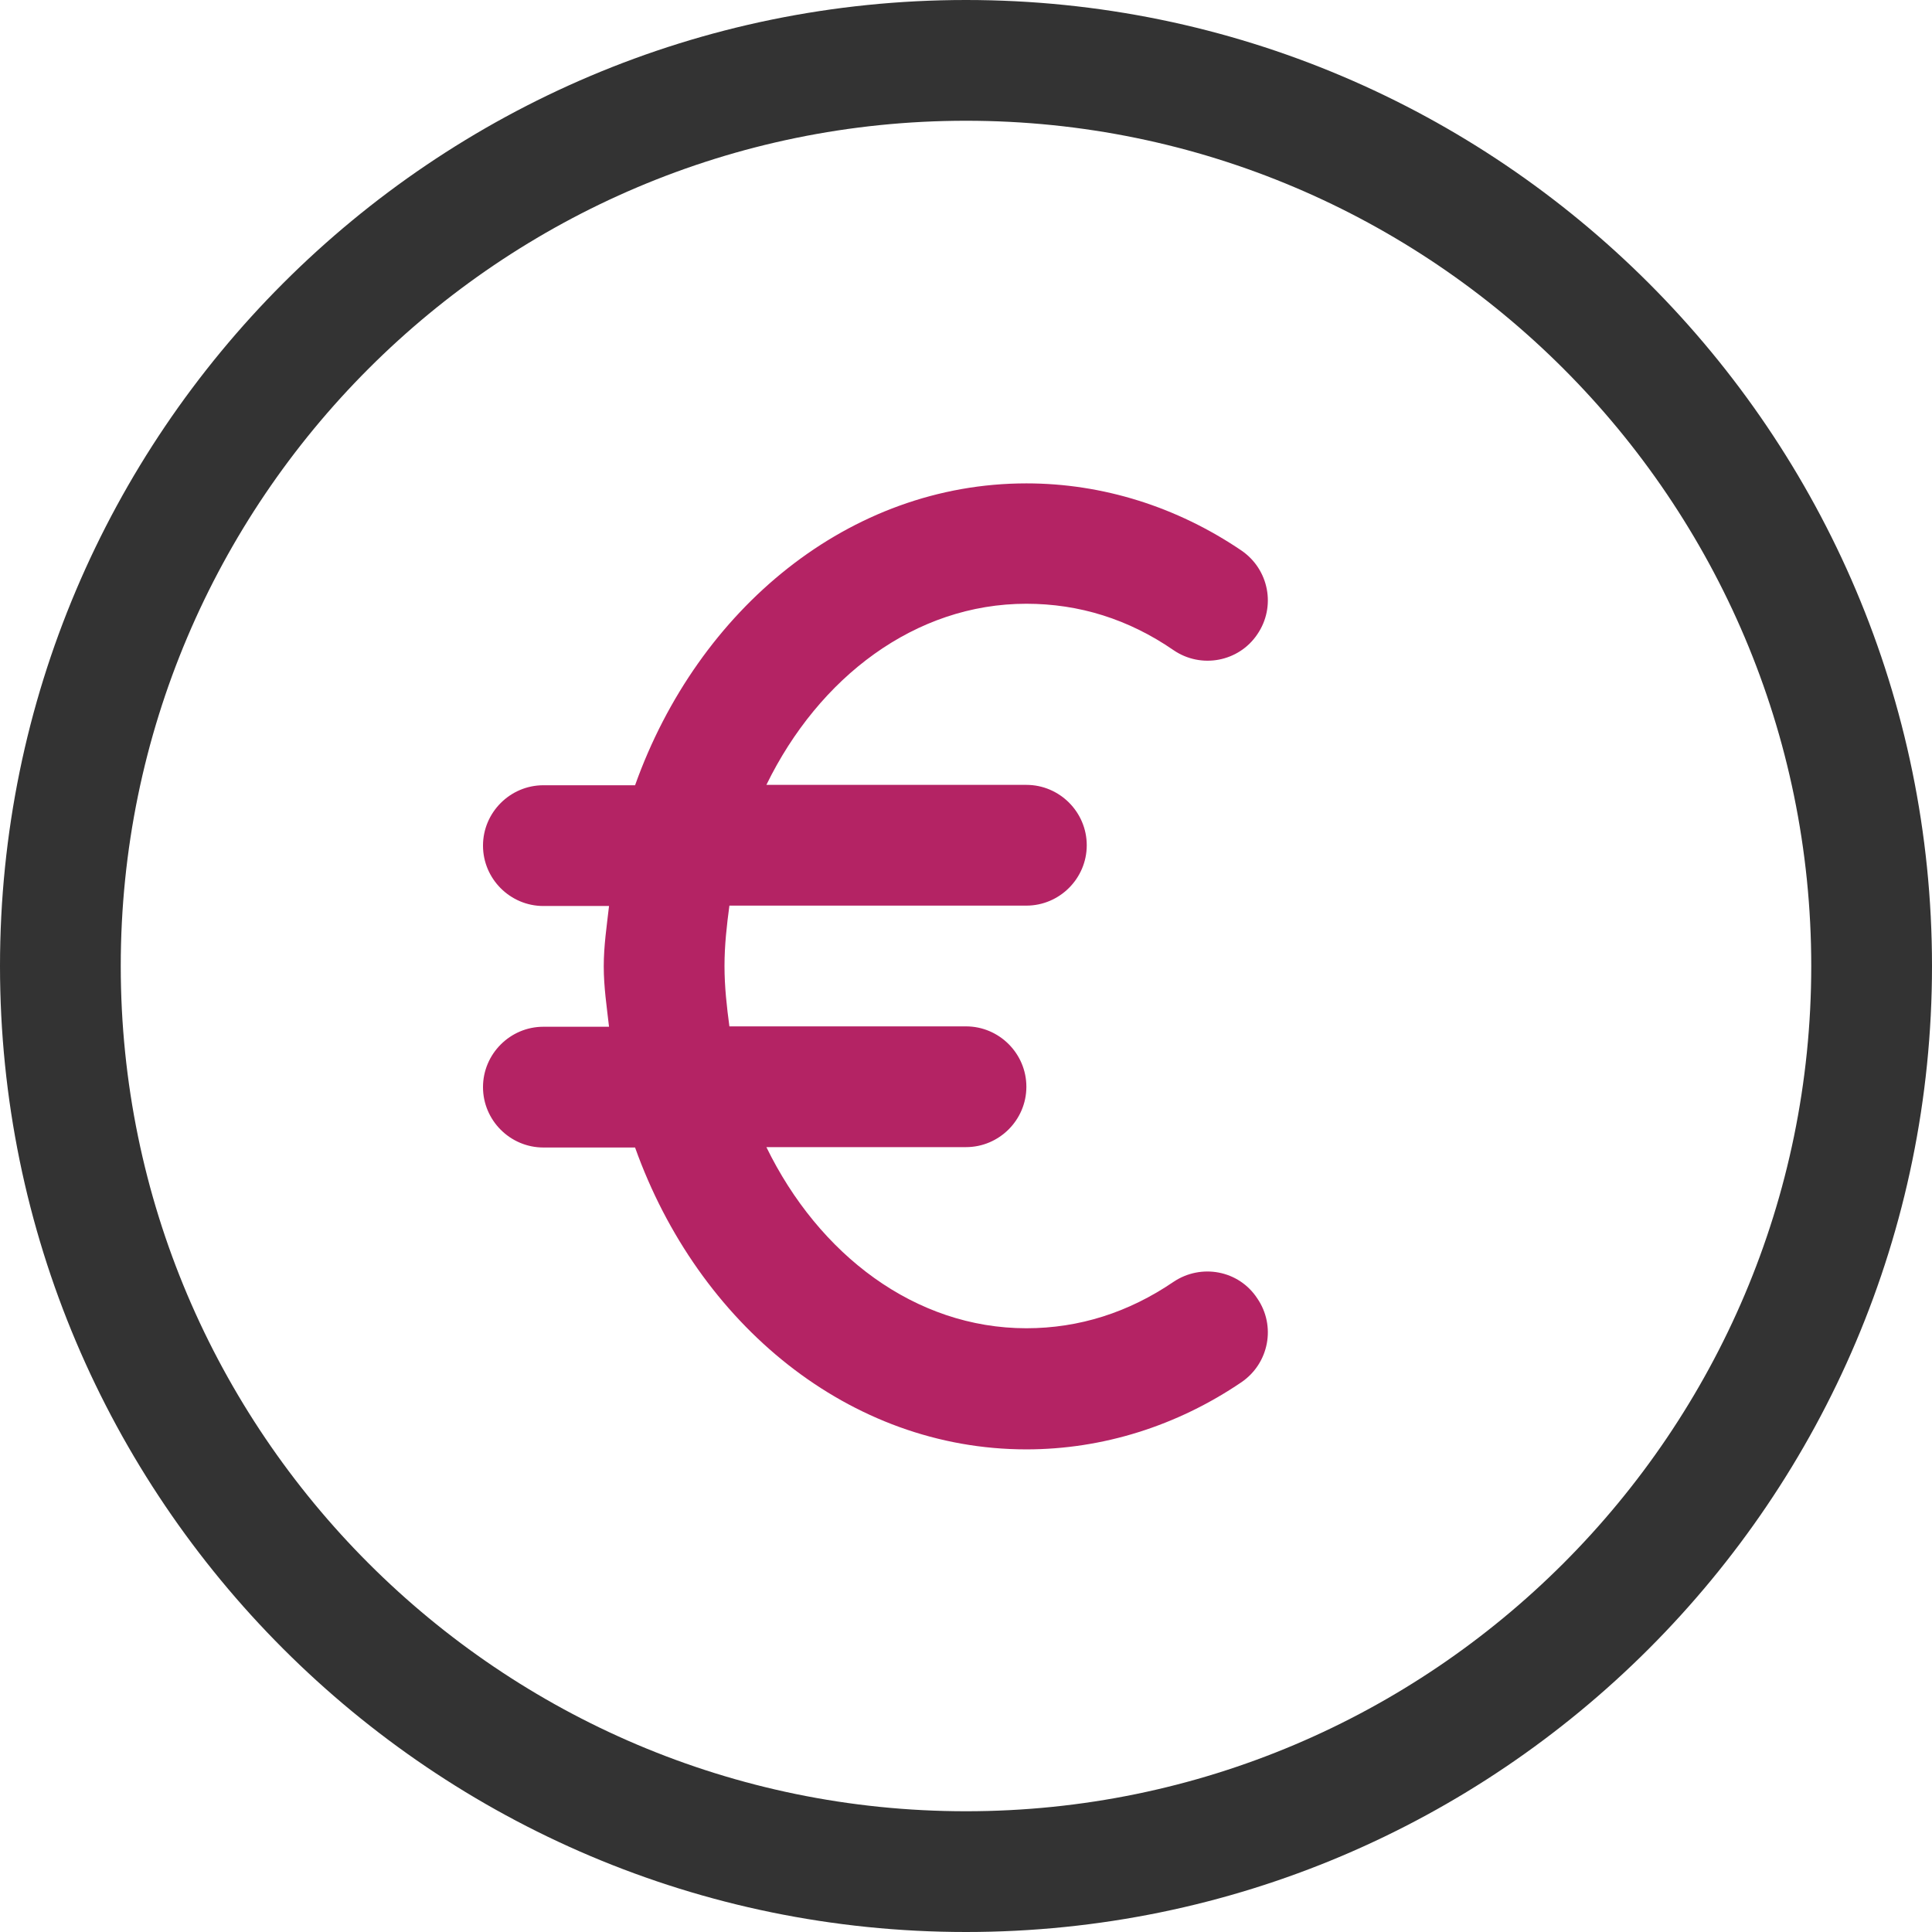<?xml version="1.0" encoding="utf-8"?>
<!-- Generator: Adobe Illustrator 21.0.2, SVG Export Plug-In . SVG Version: 6.00 Build 0)  -->
<svg version="1.1" id="Capa_1" xmlns="http://www.w3.org/2000/svg" xmlns:xlink="http://www.w3.org/1999/xlink" x="0px" y="0px"
	 viewBox="0 0 512 512" style="enable-background:new 0 0 512 512;" xml:space="preserve">
<style type="text/css">
	.st0{fill:#333333;}
	.st1{fill:#B42364;}
</style>
<g>
	<g>
		<path class="st0" d="M256,0C114.8,0,0,114.8,0,256s114.8,256,256,256s256-114.8,256-256S397.2,0,256,0z M256,480
			C132.5,480,32,379.5,32,256S132.5,32,256,32s224,100.5,224,224S379.5,480,256,480z"/>
	</g>
</g>
<g>
	<g>
		<path class="st1" d="M311,339.7c-11.9,8.1-25,12.3-39,12.3c-29.5,0-55-19.5-68.9-48H256c8.8,0,16-7.2,16-16s-7.2-16-16-16h-62.7
			c-0.7-5.2-1.3-10.5-1.3-16s0.6-10.8,1.3-16H272c8.8,0,16-7.2,16-16s-7.2-16-16-16h-68.9c13.9-28.5,39.4-48,68.9-48
			c14,0,27.1,4.1,39,12.3c7.3,5,17.3,3.1,22.2-4.2c5-7.3,3.1-17.2-4.2-22.2c-17.1-11.6-36.8-17.8-57-17.8c-46.9,0-87,33.2-103.7,80
			H144c-8.8,0-16,7.2-16,16s7.2,16,16,16h17.4c-0.6,5.3-1.4,10.5-1.4,16c0,5.5,0.8,10.7,1.4,16H144c-8.8,0-16,7.2-16,16
			s7.2,16,16,16h24.3c16.7,46.8,56.8,80,103.7,80c20.2,0,39.9-6.2,57-17.8c7.3-5,9.2-14.9,4.2-22.2
			C328.3,336.6,318.3,334.8,311,339.7z"/>
	</g>
</g>
</svg>
